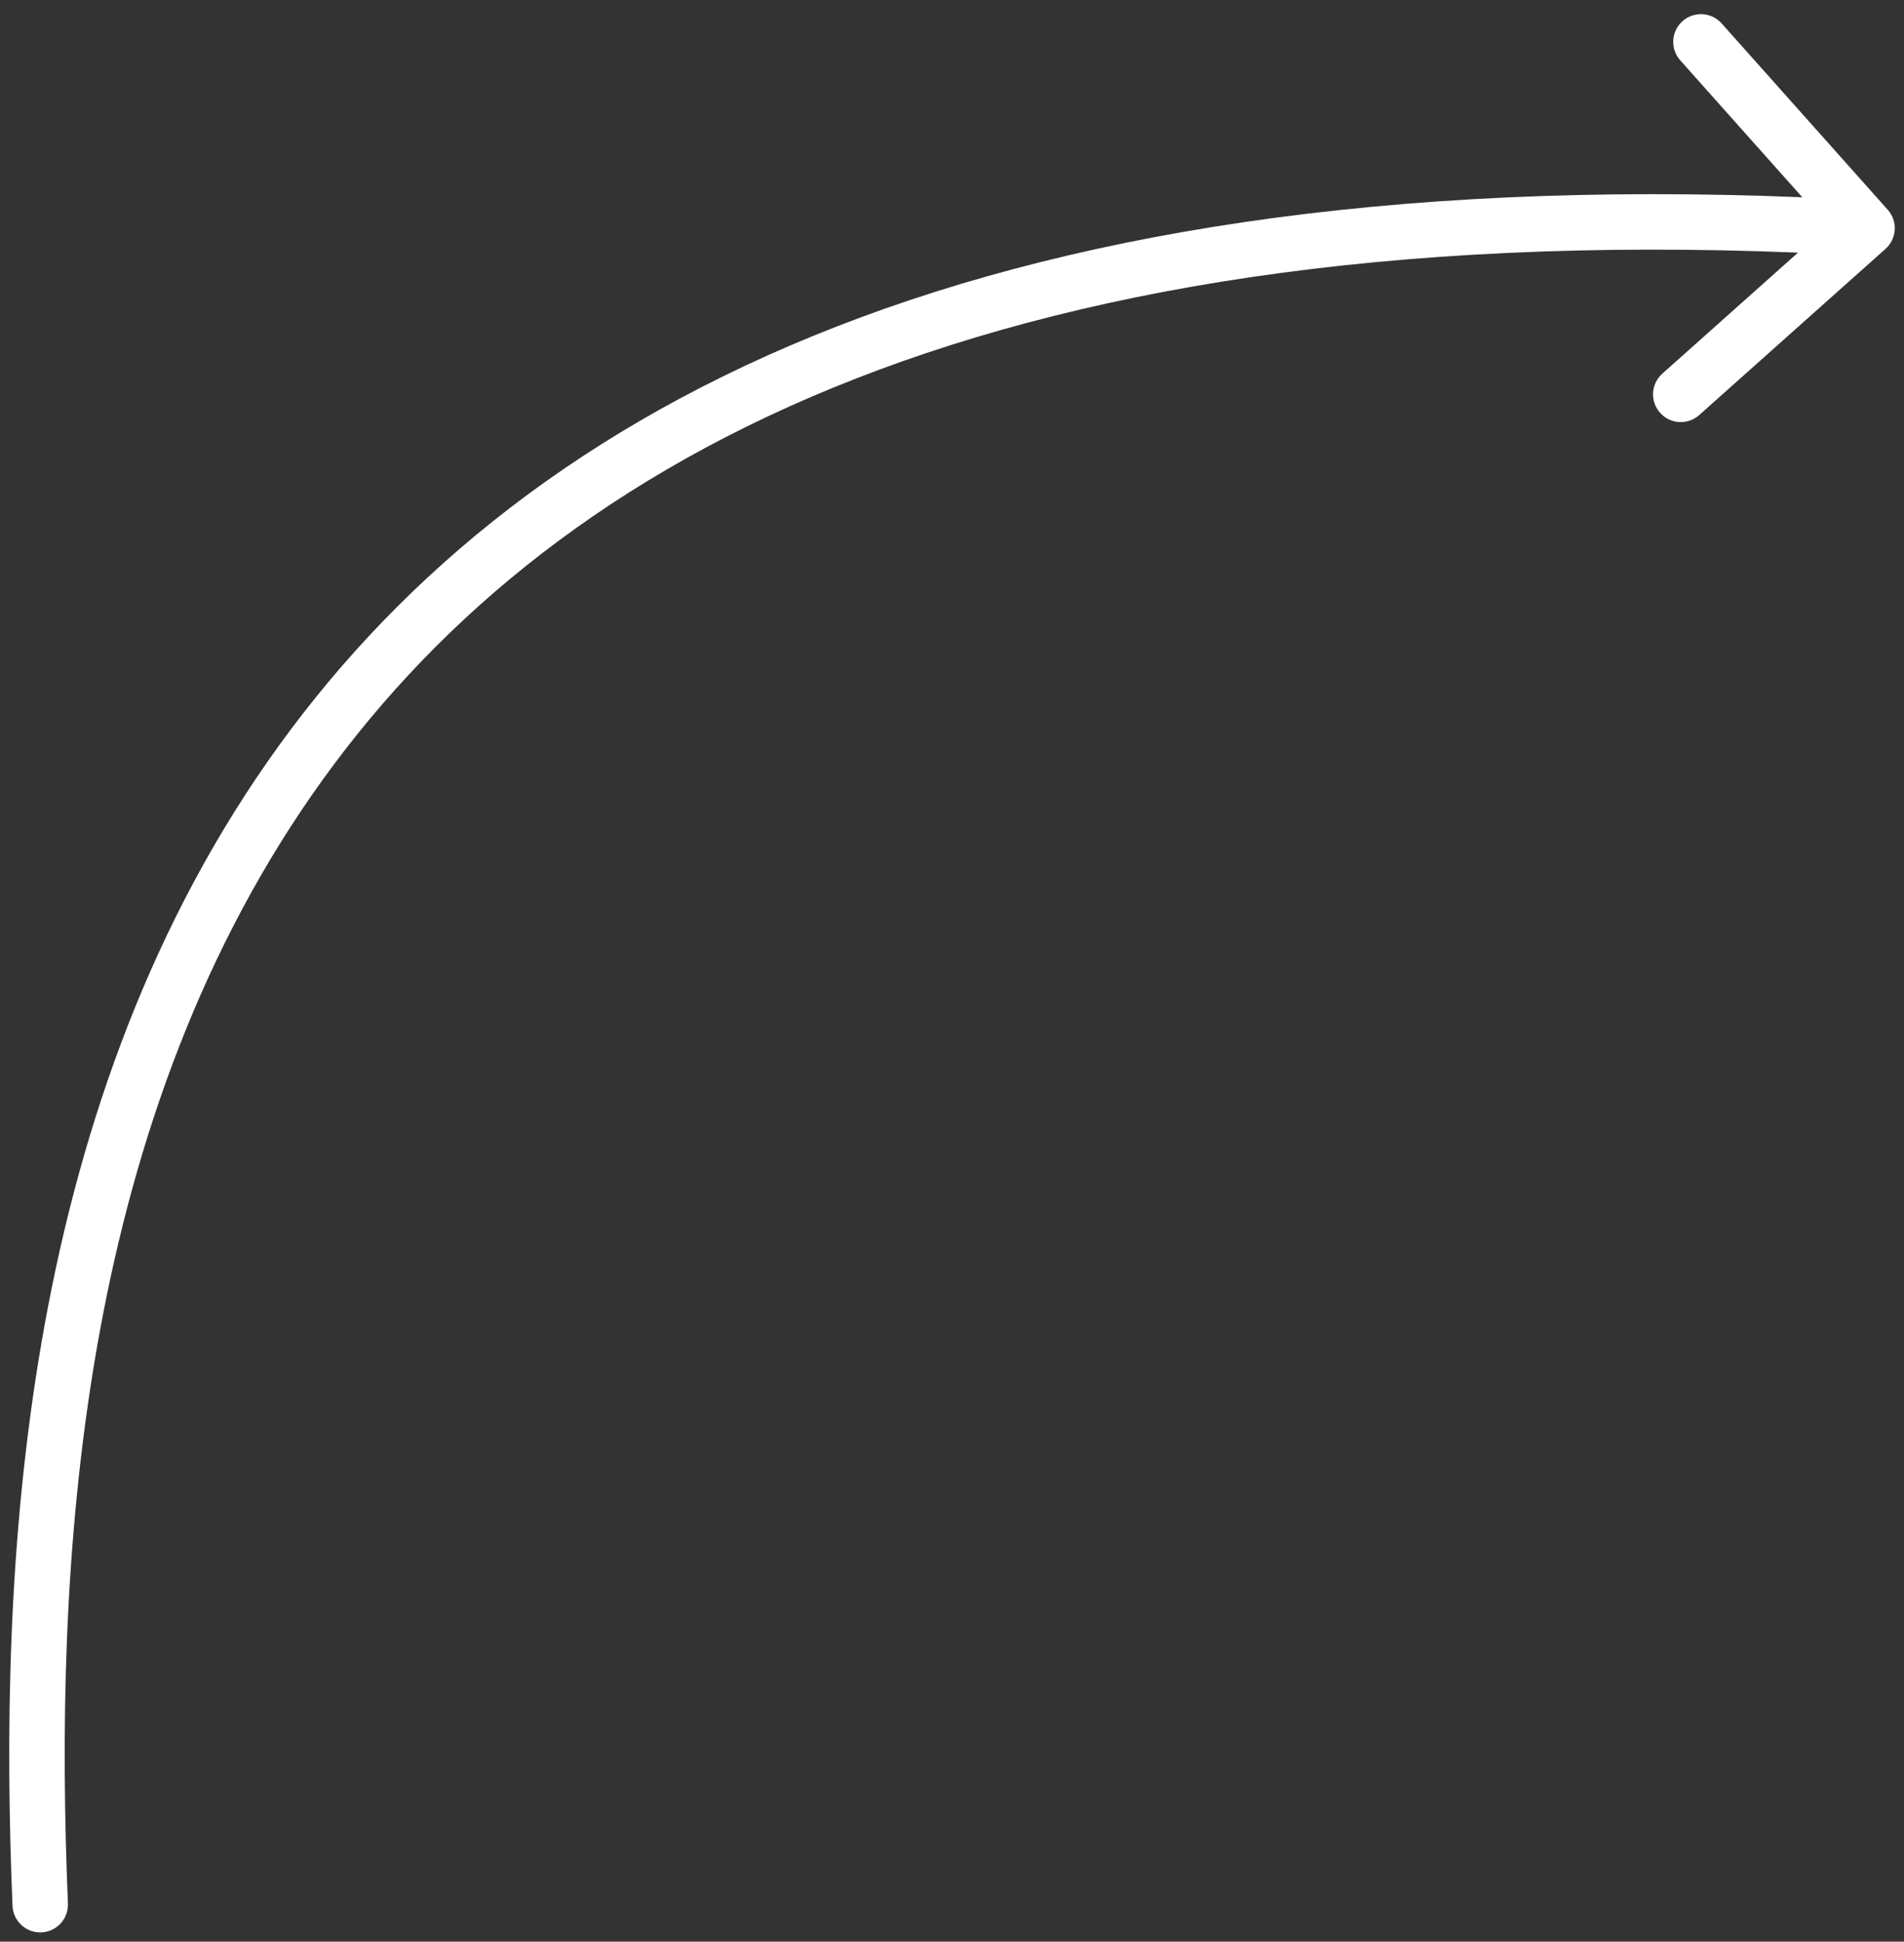 <svg width="103" height="105" viewBox="0 0 103 105" fill="none" xmlns="http://www.w3.org/2000/svg">
<rect x="0" y="0" width="103" height="105" fill="#333333" stroke="none"/>
<path fill-rule="evenodd" clip-rule="evenodd" d="M102.12 11.343C102.671 11.961 102.617 12.909 101.998 13.461L91.922 22.445C91.304 22.997 90.356 22.942 89.805 22.324C89.253 21.706 89.307 20.758 89.926 20.206L97.266 13.661C52.846 11.875 29.306 25.157 16.919 42.925C4.106 61.306 2.928 84.882 3.674 102.938C3.708 103.766 3.065 104.464 2.237 104.499C1.41 104.533 0.711 103.89 0.677 103.062C-0.074 84.905 1.044 60.453 14.458 41.21C27.621 22.327 52.339 8.83 97.498 10.668L90.896 3.264C90.344 2.645 90.399 1.697 91.017 1.146C91.635 0.594 92.583 0.649 93.135 1.267L102.12 11.343Z" fill="white"/>
</svg>
